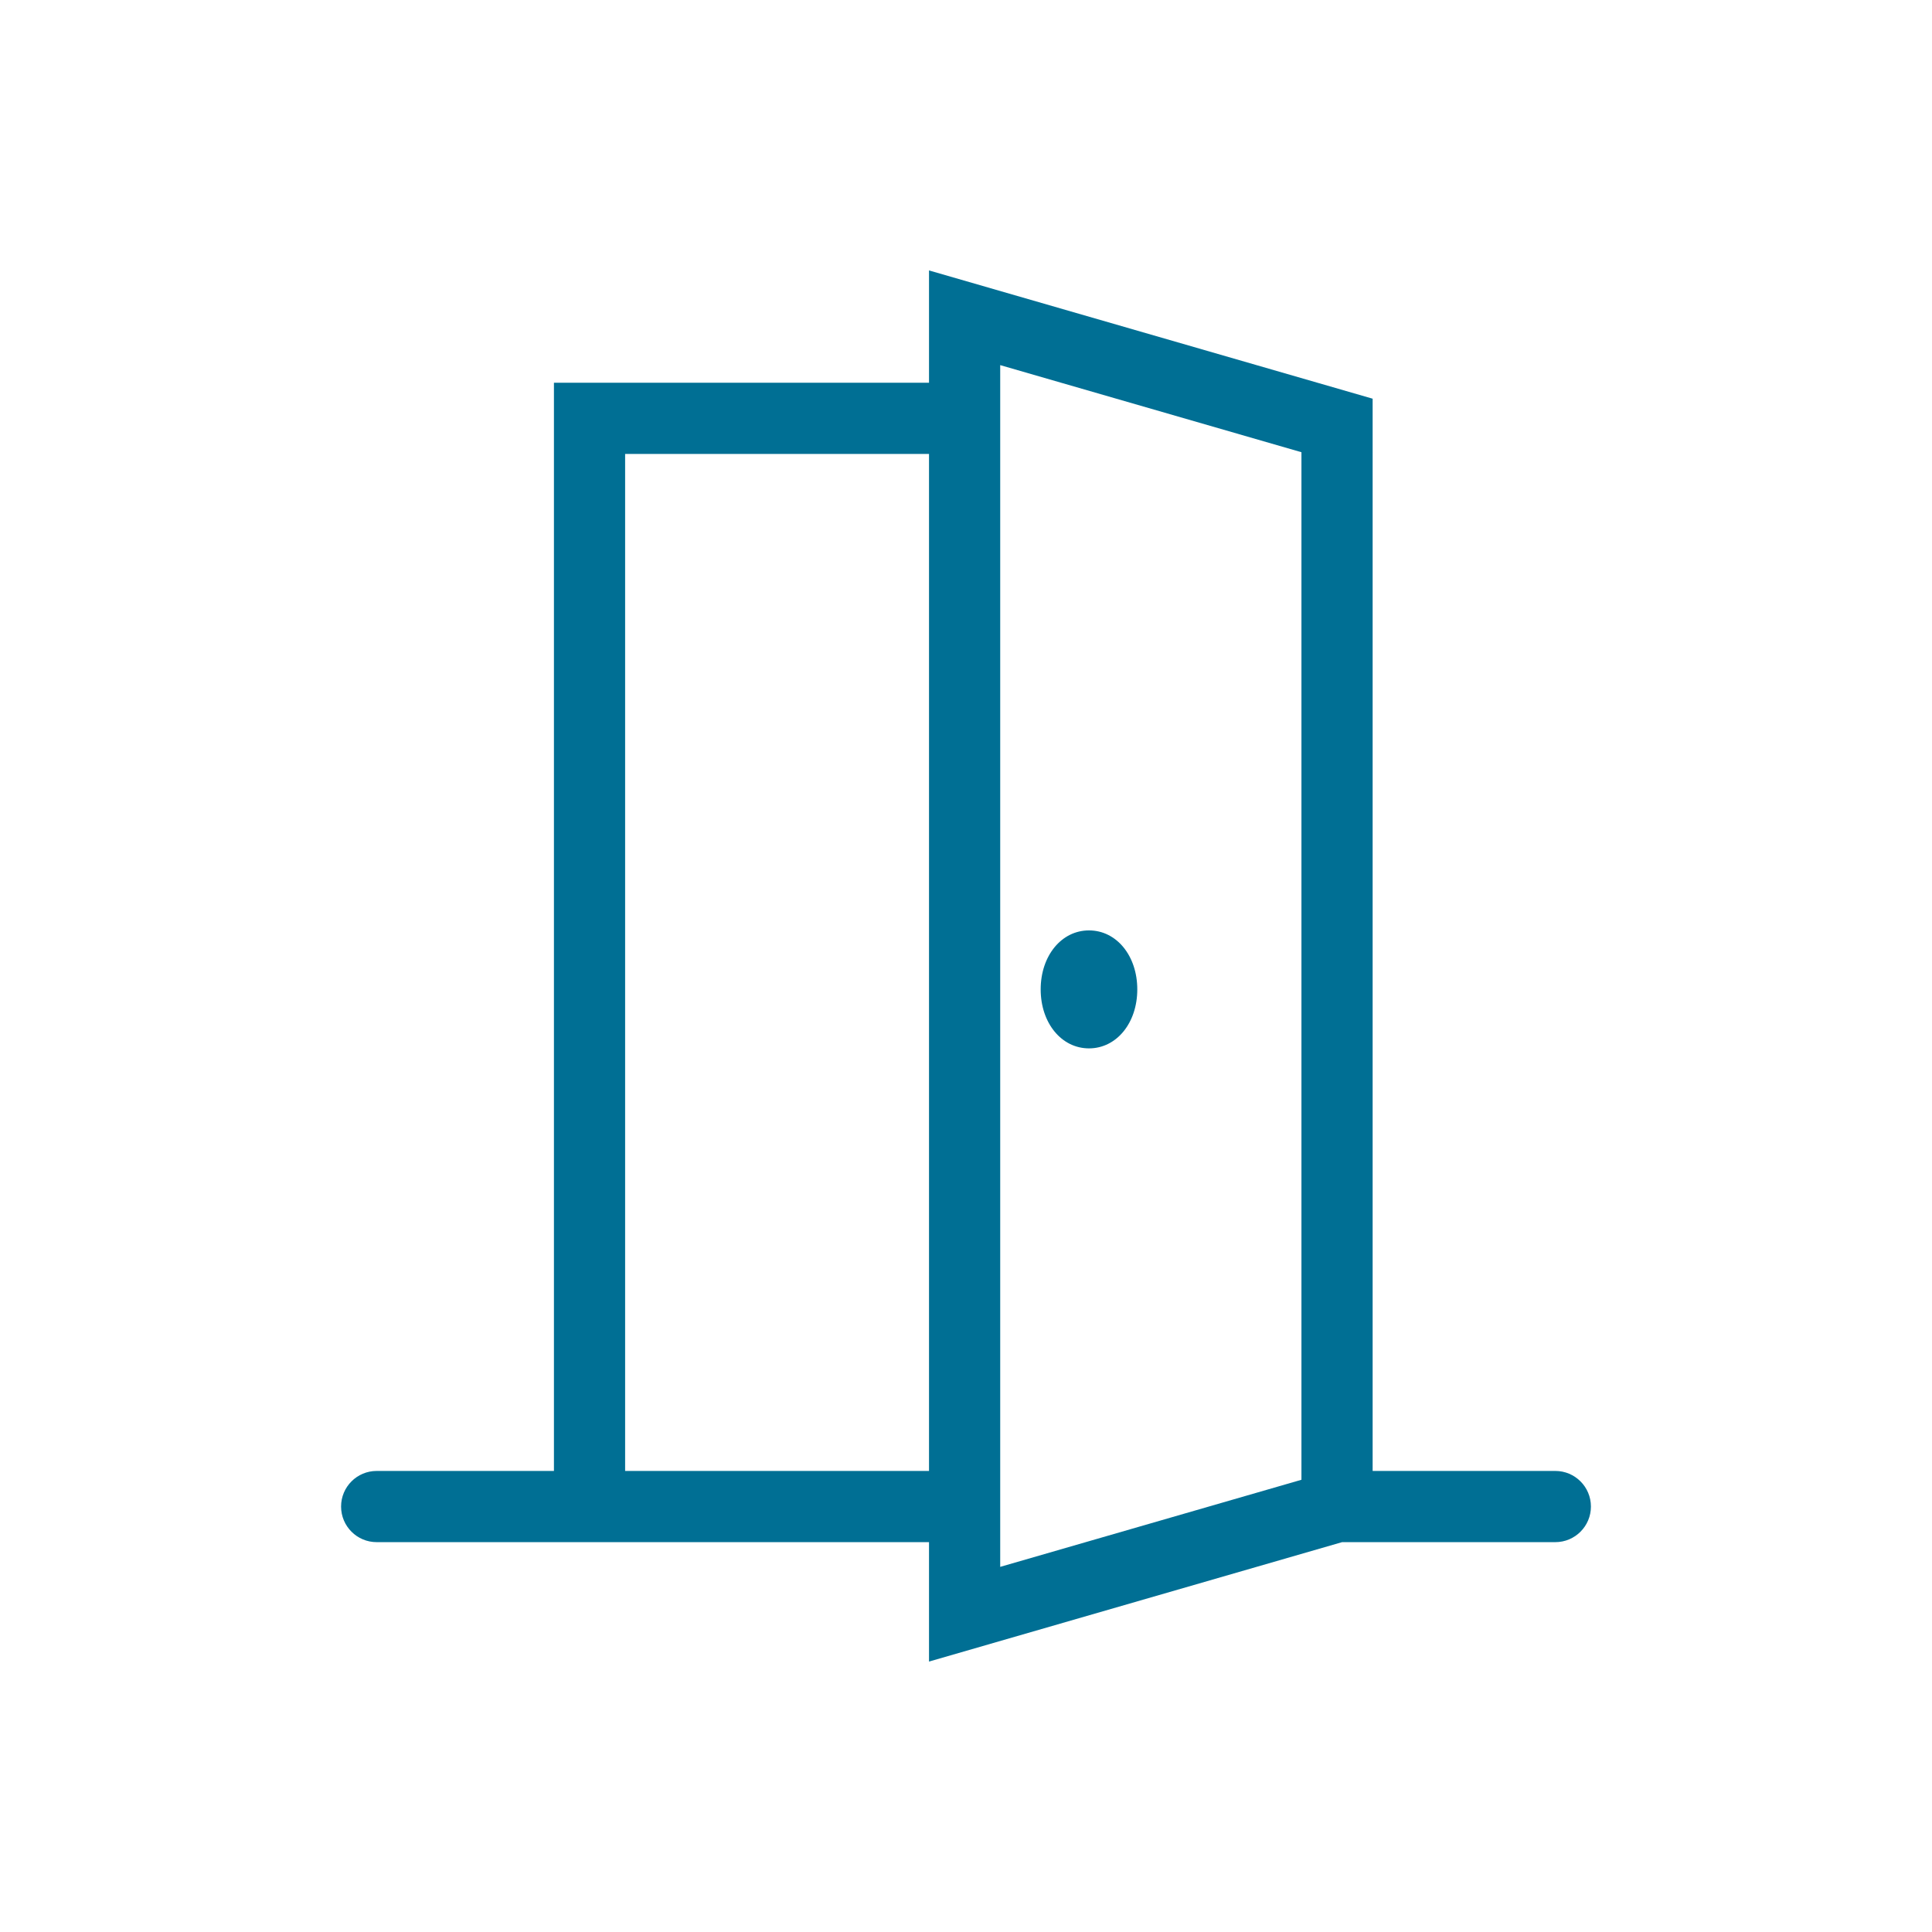 <?xml version="1.0" encoding="utf-8"?>
<!-- Generator: Adobe Illustrator 26.0.1, SVG Export Plug-In . SVG Version: 6.00 Build 0)  -->
<svg version="1.1" id="Ebene_1" xmlns="http://www.w3.org/2000/svg" xmlns:xlink="http://www.w3.org/1999/xlink" x="0px" y="0px"
	 width="500px" height="500px" viewBox="0 0 500 500" enable-background="new 0 0 500 500" xml:space="preserve">
<g>
	<path fill="#006F94" d="M402.516,380.679h-47.278V103.182l-114.81-33.195v29.068h-97.07v281.624H97.483
		c-5.088,0-9.212,4.125-9.212,9.213s4.125,9.213,9.212,9.213h142.945v30.908l106.903-30.908h55.185c5.088,0,9.213-4.125,9.213-9.213
		S407.604,380.679,402.516,380.679z M161.782,380.679V117.48h78.646v263.199H161.782z M258.853,94.494l77.959,22.541v265.93
		l-77.959,22.54V94.494z"/>
	<path fill="#006F94" d="M281.828,240.788c-7.126,0-12.5,6.562-12.5,15.265c0,8.703,5.374,15.266,12.5,15.266
		c7.127,0,12.501-6.562,12.501-15.266C294.329,247.35,288.955,240.788,281.828,240.788z"/>
</g>
</svg>
